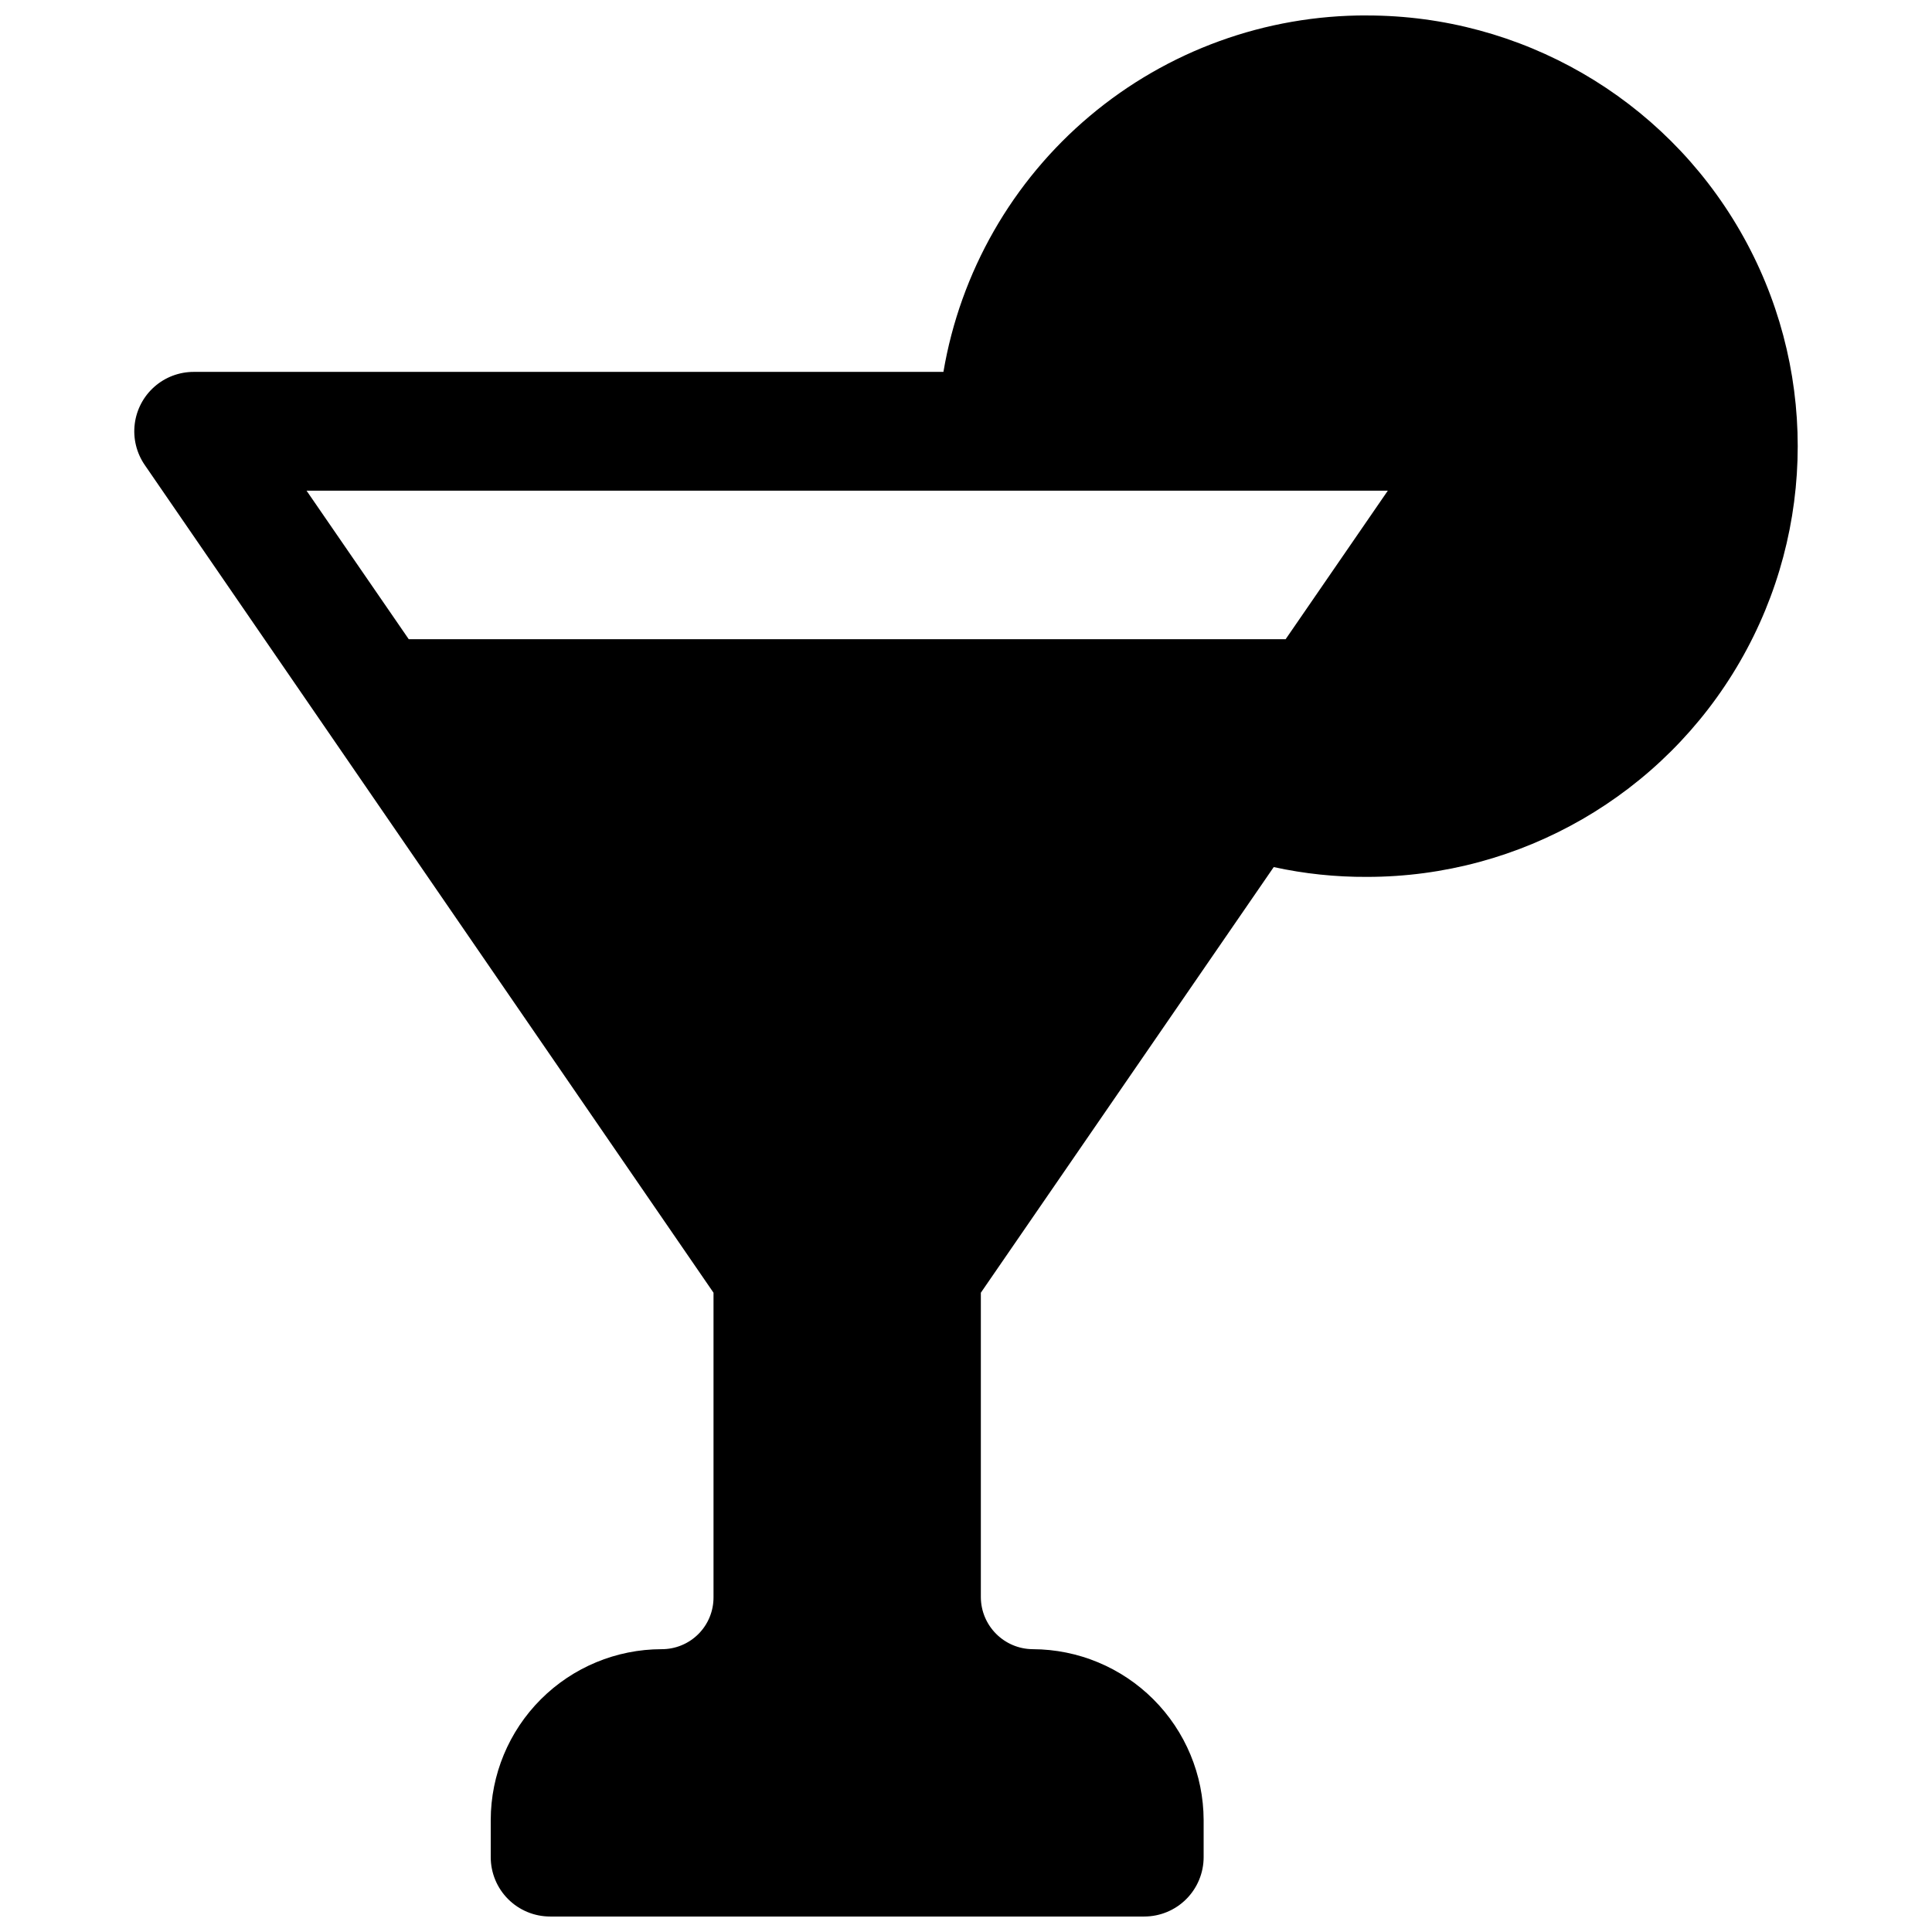 <?xml version="1.0" encoding="UTF-8"?>
<!-- Uploaded to: ICON Repo, www.svgrepo.com, Generator: ICON Repo Mixer Tools -->
<svg width="800px" height="800px" version="1.1" viewBox="144 144 512 512" xmlns="http://www.w3.org/2000/svg">
 <defs>
  <clipPath id="a">
   <path d="m179 148.09h442v503.81h-442z"/>
  </clipPath>
 </defs>
 <g clip-path="url(#a)">
  <path d="m506.27 148.09c-26.867-0.098-52.895 9.344-73.453 26.641-20.559 17.301-34.309 41.336-38.801 67.824h-198.69c-3.84 0-7.547 1.402-10.422 3.945-2.879 2.543-4.727 6.051-5.199 9.863-0.473 3.809 0.465 7.66 2.633 10.832l150.75 219.39v80.688c0.02 3.66-1.422 7.18-4.012 9.766-2.586 2.59-6.106 4.031-9.766 4.012-11.996 0.02-23.496 4.797-31.98 13.281-8.484 8.484-13.262 19.984-13.281 31.984v9.84c0 4.176 1.656 8.18 4.609 11.133s6.957 4.609 11.133 4.609h157.44c4.176 0 8.18-1.656 11.133-4.609s4.613-6.957 4.613-11.133v-9.84c-0.043-11.992-4.824-23.48-13.305-31.961s-19.969-13.262-31.961-13.305c-7.59-0.043-13.734-6.184-13.777-13.777v-80.688l77.617-112.8c8.121 1.773 16.41 2.644 24.719 2.598 40.781 0 78.465-21.758 98.852-57.074 20.391-35.316 20.391-78.828 0-114.14-20.387-35.316-58.07-57.07-98.852-57.07zm-21.566 165.31h-232.38l-27.082-39.359h286.54z"/>
 </g>
</svg>